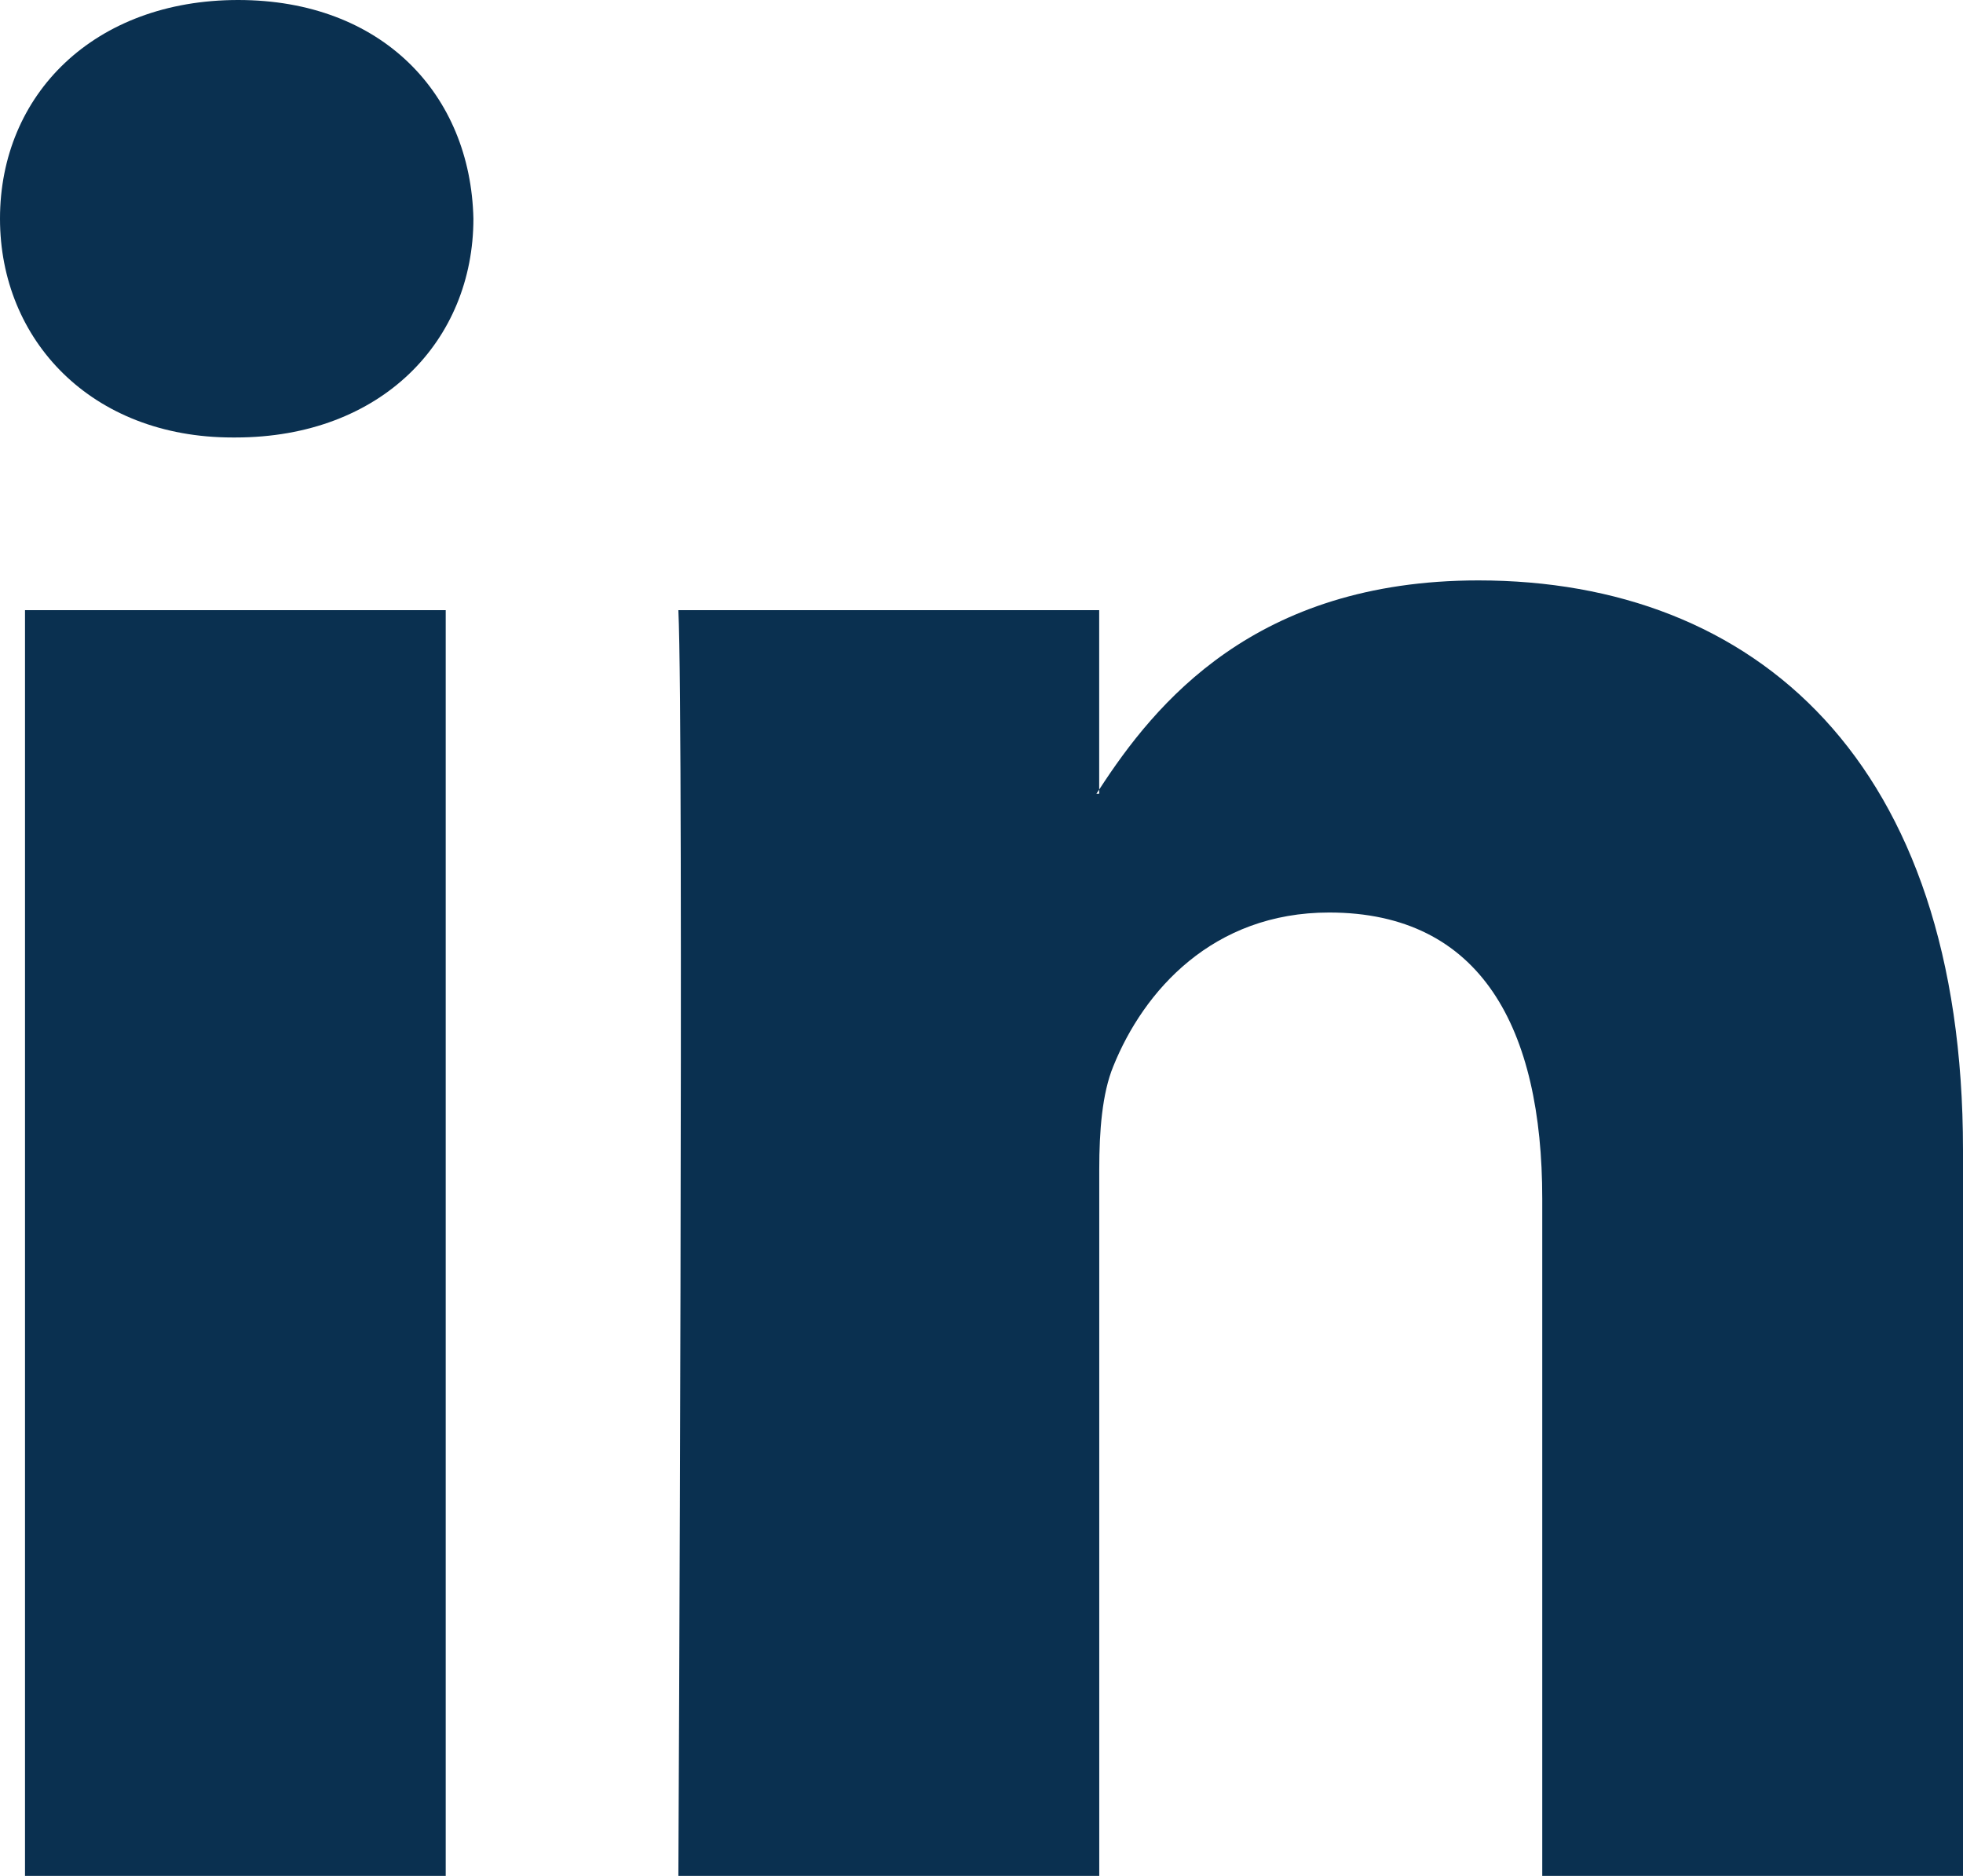 <?xml version="1.0" encoding="UTF-8"?> <svg xmlns="http://www.w3.org/2000/svg" xmlns:xlink="http://www.w3.org/1999/xlink" style="enable-background:new 0 0 55.501 53.034;" xml:space="preserve" width="55.501" height="53.034"><rect id="backgroundrect" width="100%" height="100%" x="0" y="0" fill="none" stroke="none"></rect> <g class="currentLayer" style=""><title>Layer 1</title><path id="LinkedIn_1_" d="M55.501,32.515v20.519H43.605V33.889c0-4.809-1.721-8.091-6.026-8.091c-3.287,0-5.243,2.212-6.104,4.352 c-0.314,0.765-0.395,1.83-0.395,2.9v19.984h-11.9c0,0,0.16-32.425,0-35.784h11.898v5.072c-0.024,0.038-0.055,0.079-0.078,0.116 h0.078v-0.116c1.581-2.435,4.404-5.913,10.723-5.913C49.632,16.409,55.501,21.524,55.501,32.515z M6.733,0C2.662,0,0,2.67,0,6.182 c0,3.435,2.586,6.186,6.576,6.186h0.079c4.15,0,6.73-2.751,6.73-6.186C13.307,2.67,10.805,0,6.733,0z M0.707,53.034h11.895V17.25 H0.707V53.034z" class="" fill="#0a3050" fill-opacity="1"></path></g></svg> 